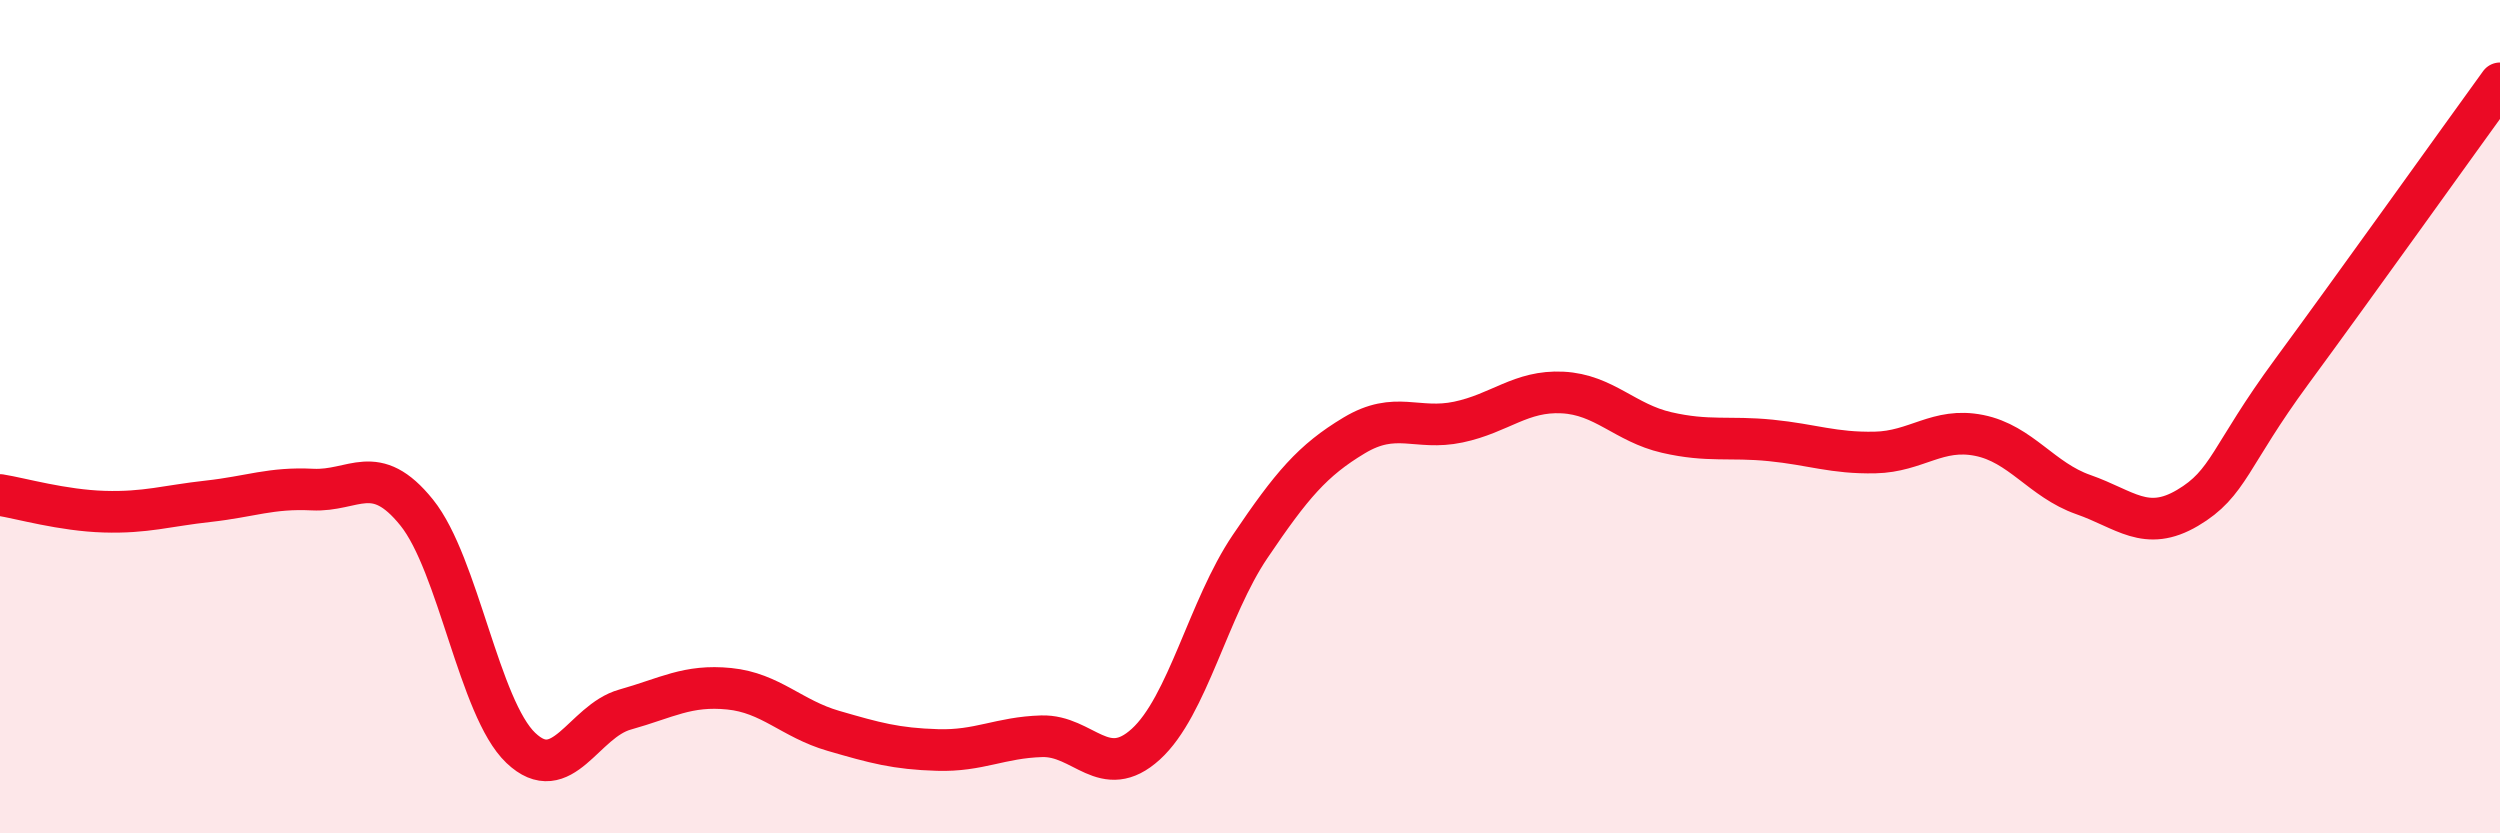
    <svg width="60" height="20" viewBox="0 0 60 20" xmlns="http://www.w3.org/2000/svg">
      <path
        d="M 0,11.88 C 0.5,11.96 1.5,12.25 2.5,12.28 C 3.5,12.31 4,12.14 5,12.03 C 6,11.92 6.5,11.7 7.5,11.75 C 8.5,11.8 9,11.06 10,12.3 C 11,13.54 11.5,17 12.5,17.95 C 13.5,18.9 14,17.31 15,17.03 C 16,16.75 16.5,16.43 17.5,16.53 C 18.5,16.63 19,17.25 20,17.54 C 21,17.83 21.5,17.97 22.5,18 C 23.5,18.03 24,17.7 25,17.67 C 26,17.64 26.5,18.77 27.5,17.86 C 28.5,16.95 29,14.6 30,13.12 C 31,11.64 31.5,11.05 32.5,10.45 C 33.5,9.85 34,10.34 35,10.13 C 36,9.92 36.5,9.37 37.5,9.42 C 38.5,9.47 39,10.15 40,10.38 C 41,10.61 41.5,10.47 42.5,10.57 C 43.5,10.67 44,10.88 45,10.86 C 46,10.84 46.5,10.25 47.5,10.45 C 48.5,10.65 49,11.52 50,11.87 C 51,12.22 51.5,12.78 52.5,12.19 C 53.5,11.6 53.5,10.96 55,8.92 C 56.5,6.88 59,3.38 60,2L60 20L0 20Z"
        fill="#EB0A25"
        opacity="0.1"
        stroke-linecap="round"
        stroke-linejoin="round"
      />
      <path
        d="M 0,11.88 C 0.5,11.96 1.5,12.25 2.5,12.28 C 3.5,12.31 4,12.14 5,12.03 C 6,11.92 6.5,11.7 7.5,11.75 C 8.5,11.8 9,11.06 10,12.3 C 11,13.54 11.5,17 12.5,17.95 C 13.5,18.9 14,17.31 15,17.03 C 16,16.75 16.5,16.43 17.5,16.53 C 18.5,16.63 19,17.25 20,17.54 C 21,17.83 21.5,17.97 22.5,18 C 23.5,18.03 24,17.7 25,17.67 C 26,17.64 26.5,18.77 27.5,17.86 C 28.5,16.95 29,14.6 30,13.12 C 31,11.64 31.5,11.05 32.5,10.45 C 33.5,9.85 34,10.34 35,10.13 C 36,9.92 36.5,9.37 37.5,9.42 C 38.5,9.47 39,10.15 40,10.38 C 41,10.61 41.5,10.47 42.5,10.57 C 43.5,10.67 44,10.88 45,10.86 C 46,10.84 46.5,10.25 47.5,10.45 C 48.5,10.65 49,11.52 50,11.87 C 51,12.22 51.5,12.78 52.5,12.19 C 53.5,11.6 53.5,10.96 55,8.92 C 56.5,6.88 59,3.38 60,2"
        stroke="#EB0A25"
        stroke-width="1"
        fill="none"
        stroke-linecap="round"
        stroke-linejoin="round"
      />
    </svg>
  